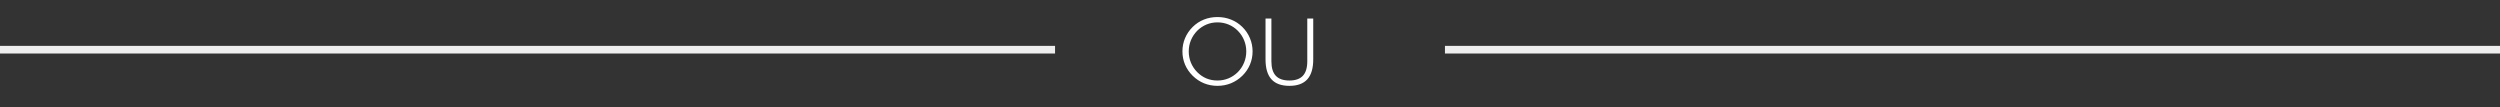 <svg xmlns="http://www.w3.org/2000/svg" width="327" height="14" viewBox="0 0 327 14" fill="none"><rect x="0" y="0" width="327" height="14" fill="#333333" stroke="none"/><line y1="6.5" x2="138" y2="6.5" stroke="#EEEEEE"></line><path d="M159.244 10.531C159.752 10.531 160.232 10.438 160.686 10.25C161.139 10.062 161.547 9.789 161.91 9.43C162.266 9.066 162.537 8.654 162.725 8.193C162.916 7.729 163.012 7.24 163.012 6.729C163.012 6.213 162.918 5.727 162.73 5.27C162.543 4.809 162.27 4.395 161.91 4.027C161.555 3.668 161.148 3.395 160.691 3.207C160.238 3.02 159.756 2.926 159.244 2.926C158.736 2.926 158.258 3.02 157.809 3.207C157.359 3.395 156.953 3.668 156.59 4.027C156.23 4.398 155.957 4.812 155.77 5.27C155.582 5.723 155.488 6.209 155.488 6.729C155.488 7.244 155.582 7.732 155.77 8.193C155.957 8.65 156.23 9.062 156.59 9.43C156.949 9.793 157.352 10.068 157.797 10.256C158.242 10.44 158.725 10.531 159.244 10.531ZM163.838 6.729C163.838 7.334 163.723 7.91 163.492 8.457C163.262 9 162.93 9.484 162.496 9.91C162.055 10.34 161.557 10.668 161.002 10.895C160.447 11.117 159.861 11.229 159.244 11.229C158.627 11.229 158.041 11.117 157.486 10.895C156.936 10.668 156.441 10.34 156.004 9.91C155.566 9.477 155.232 8.99 155.002 8.451C154.775 7.908 154.662 7.334 154.662 6.729C154.662 6.115 154.775 5.537 155.002 4.994C155.232 4.447 155.566 3.957 156.004 3.523C156.434 3.098 156.924 2.775 157.475 2.557C158.025 2.338 158.615 2.229 159.244 2.229C159.877 2.229 160.469 2.34 161.02 2.562C161.574 2.781 162.066 3.102 162.496 3.523C162.934 3.957 163.266 4.447 163.492 4.994C163.723 5.537 163.838 6.115 163.838 6.729ZM165.531 2.422H166.299V8.023C166.299 8.871 166.492 9.502 166.879 9.916C167.266 10.326 167.857 10.531 168.654 10.531C169.439 10.531 170.025 10.326 170.412 9.916C170.799 9.502 170.992 8.871 170.992 8.023V2.422H171.771V7.771C171.771 8.932 171.514 9.799 170.998 10.373C170.482 10.943 169.701 11.229 168.654 11.229C167.604 11.229 166.82 10.943 166.305 10.373C165.789 9.799 165.531 8.932 165.531 7.771V2.422Z" fill="white"></path><line x1="189" y1="6.5" x2="327" y2="6.5" stroke="#EEEEEE"></line></svg>